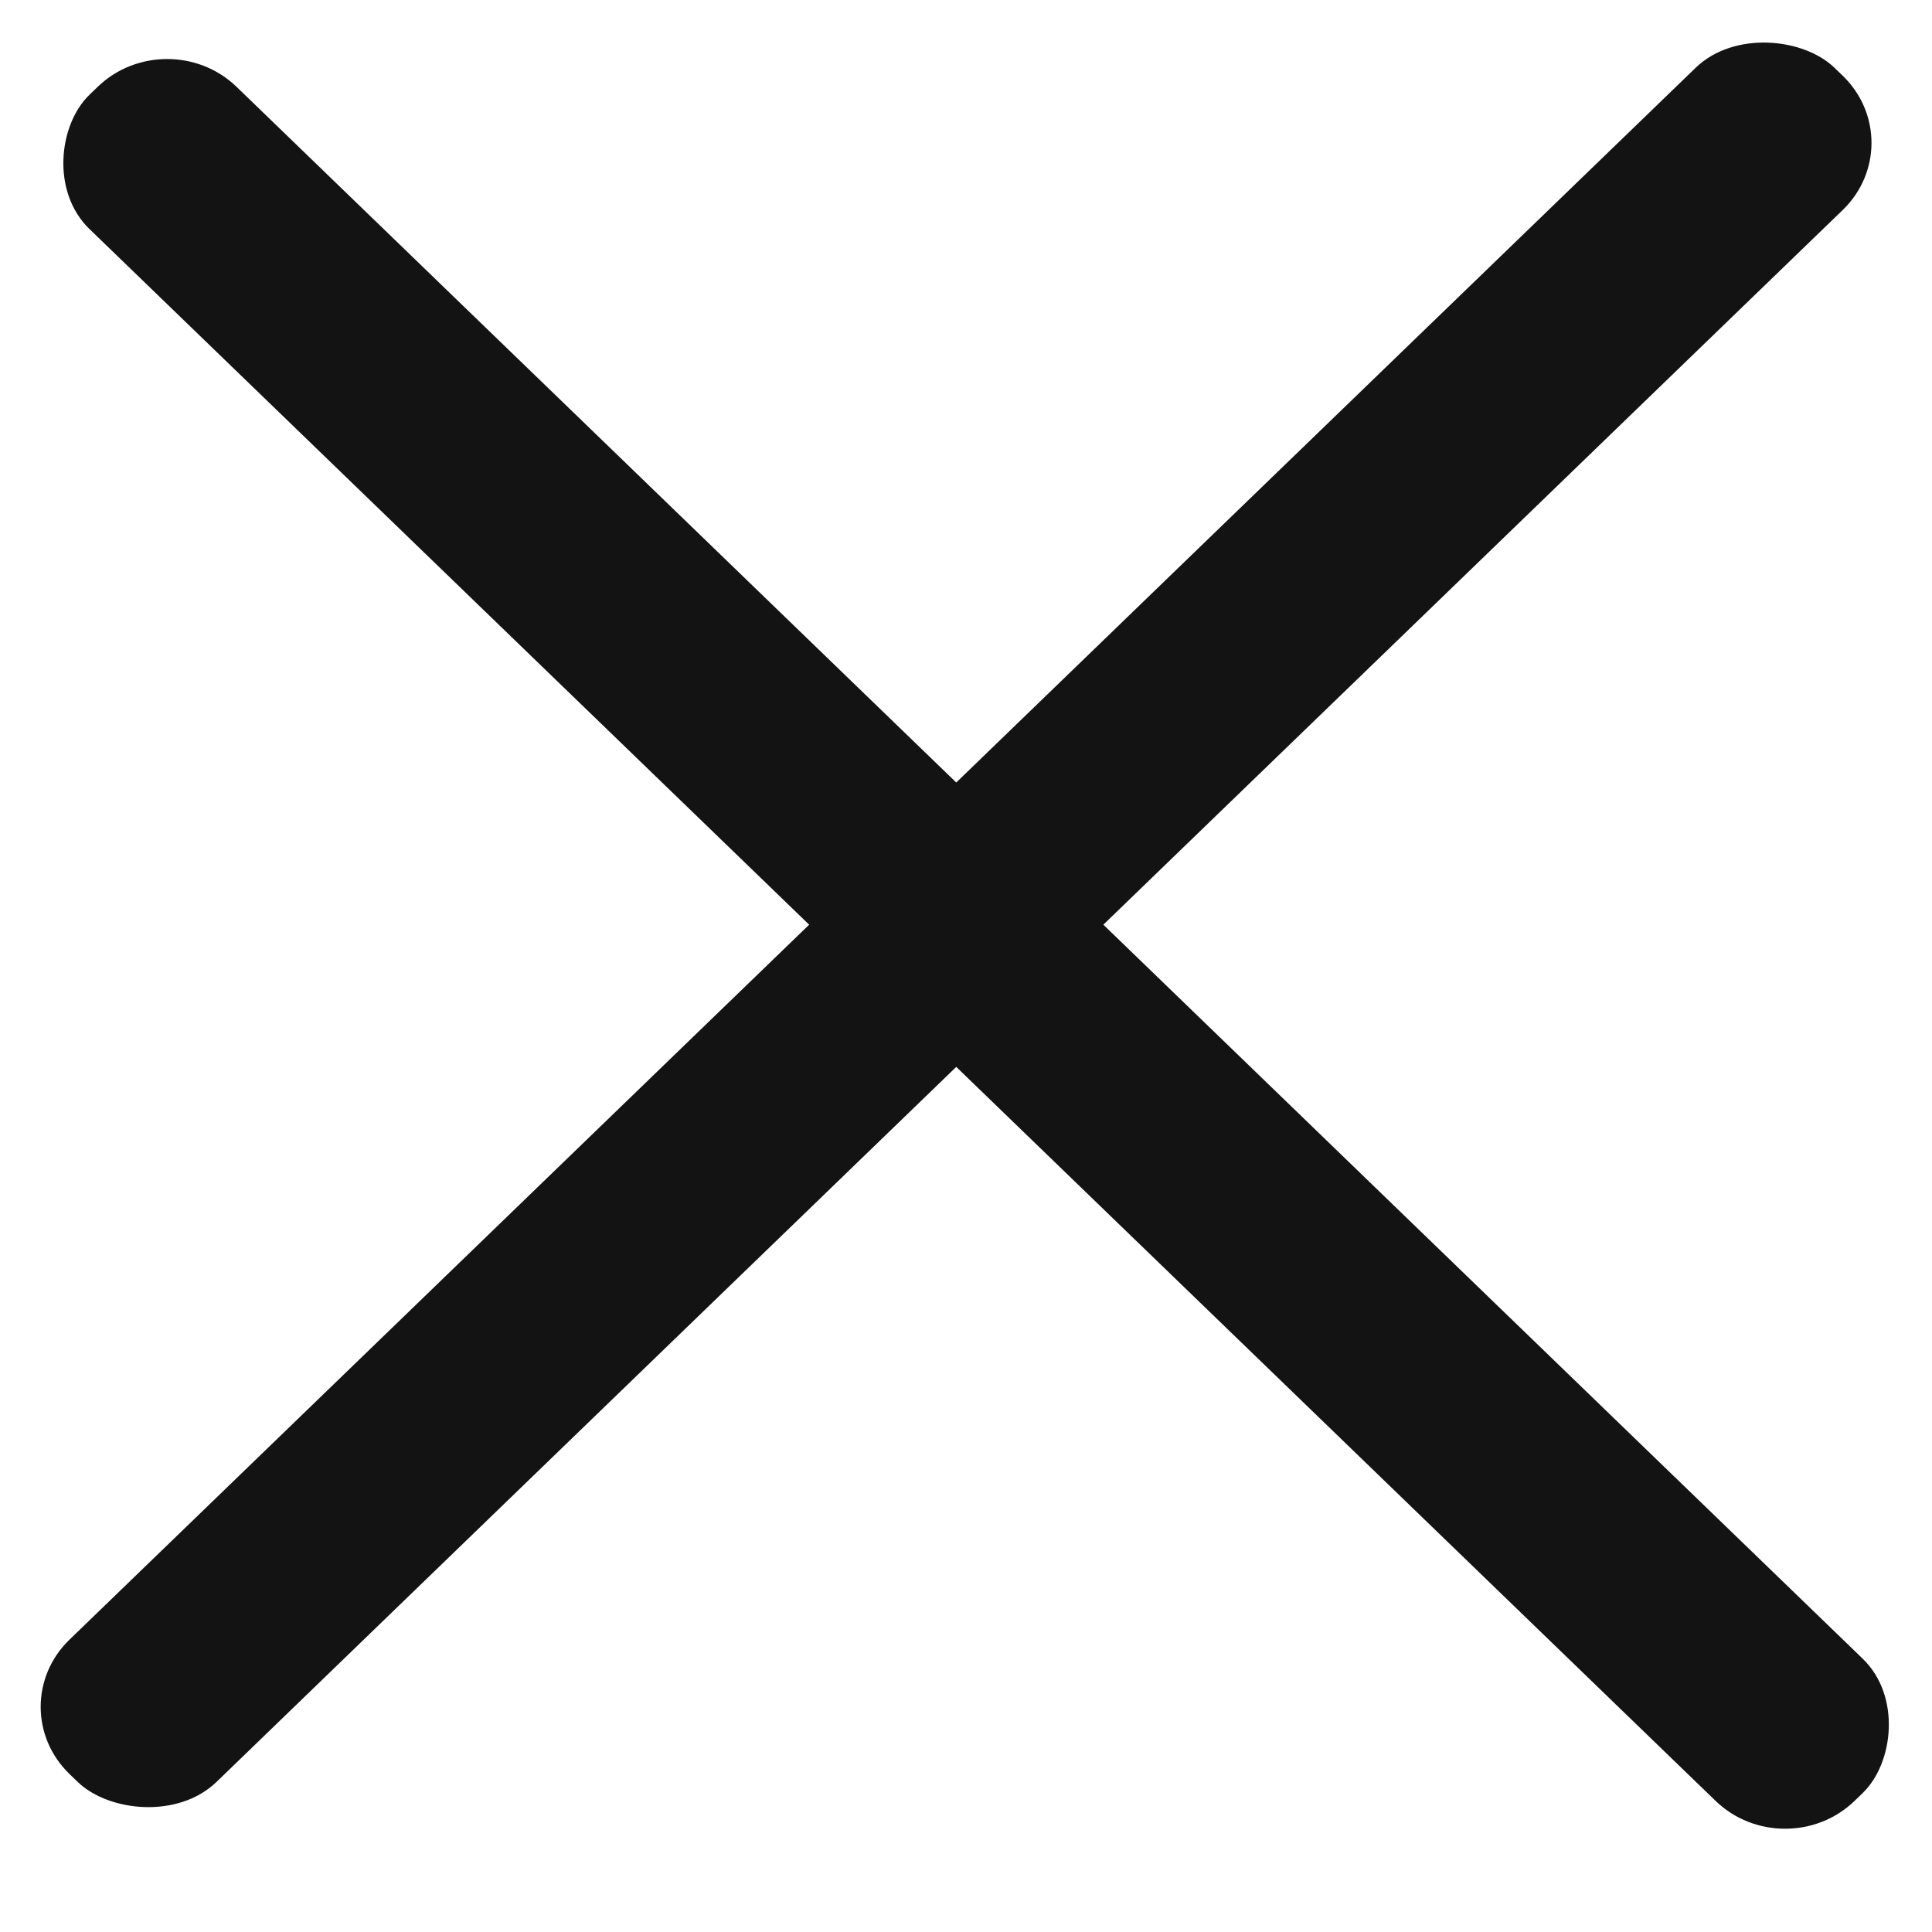 <svg width="20" height="20" viewBox="0 0 20 20" fill="none" xmlns="http://www.w3.org/2000/svg">
<rect width="25.413" height="2.118" rx="1" transform="matrix(0.719 0.695 -0.719 0.695 1.73 0.204)" fill="#131313"/>
<rect width="25.413" height="2.118" rx="1" transform="matrix(0.719 -0.695 0.719 0.695 0 17.669)" fill="#131313"/>
</svg>
